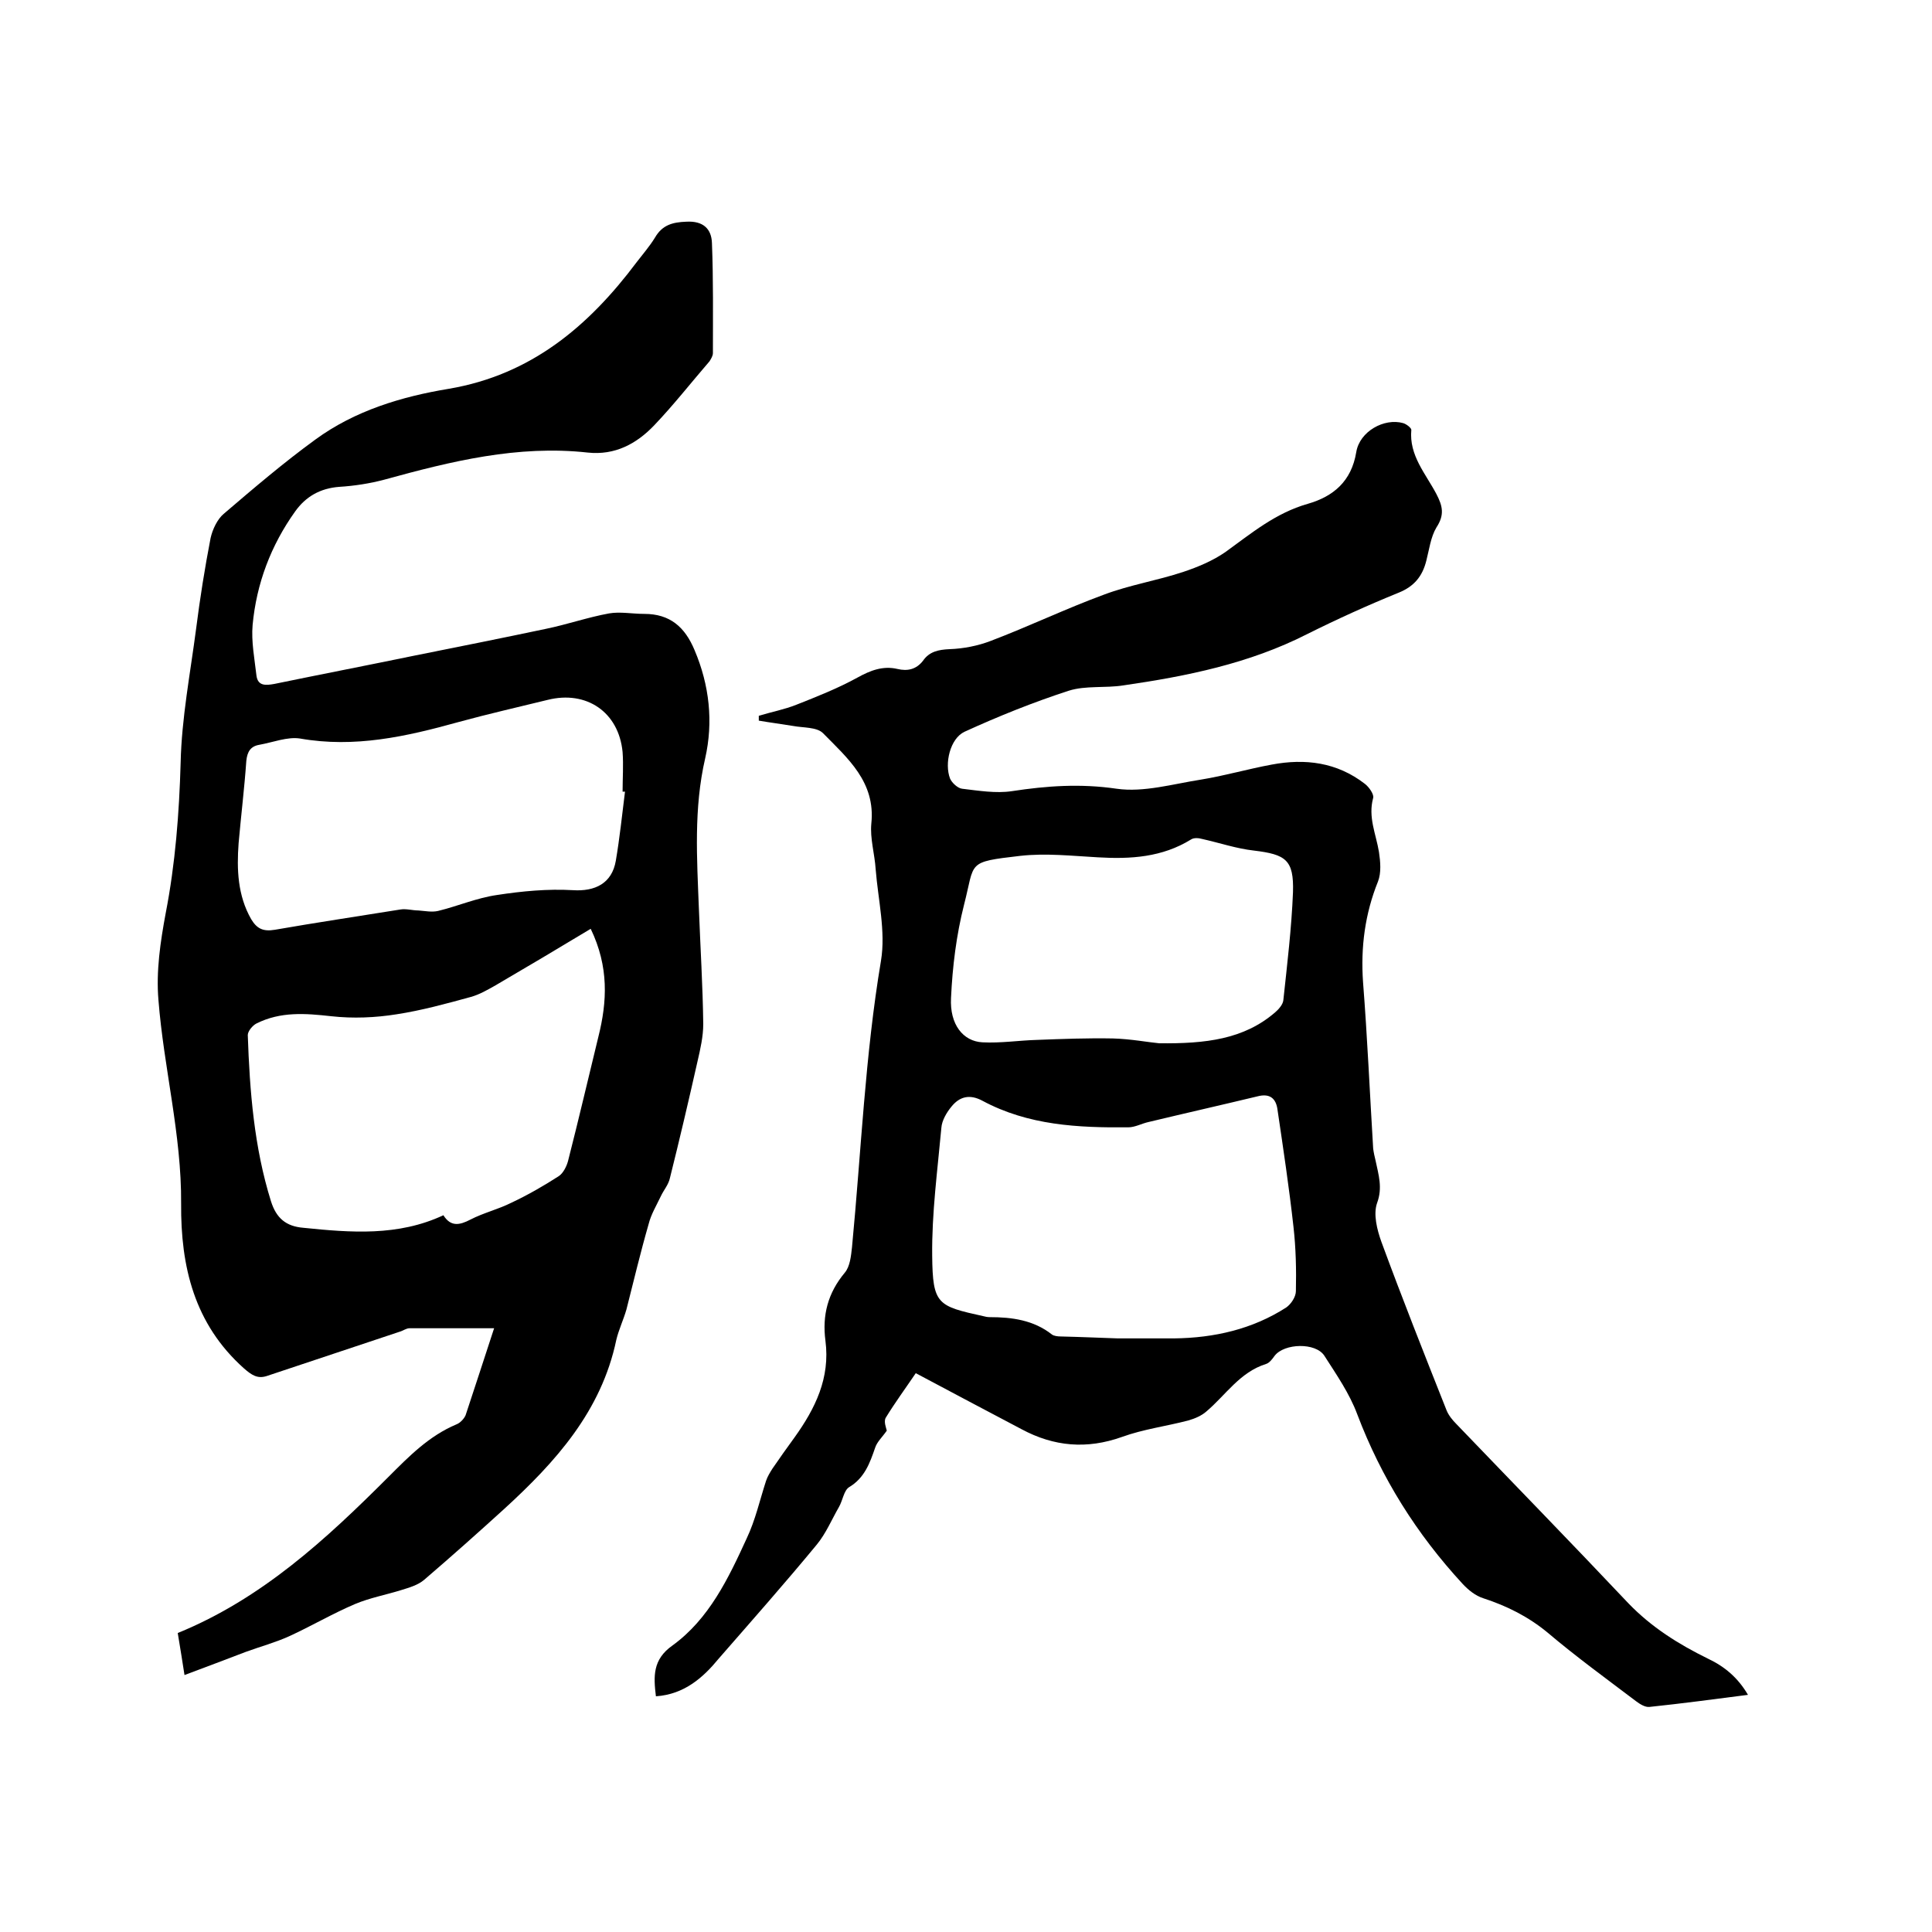 <svg enable-background="new 0 0 400 400" viewBox="0 0 400 400" xmlns="http://www.w3.org/2000/svg"><path d="m135.8 351.2c-.5-4.1-.7-7.6 3.4-10.5 7.6-5.5 11.6-13.9 15.4-22.2 1.8-3.8 2.7-7.9 4-11.9.3-.9.8-1.7 1.3-2.5 1.5-2.2 3-4.3 4.6-6.5 4.3-6 7.4-12.3 6.4-20-.7-5.3.5-9.9 4-14.1 1.1-1.3 1.3-3.5 1.5-5.3 1.9-19.8 2.7-39.7 6-59.3 1-6.1-.6-12.6-1.1-18.9-.2-3.2-1.2-6.4-.9-9.5.9-8.6-4.9-13.5-10-18.7-1.3-1.3-4.1-1.1-6.2-1.5-2.4-.4-4.8-.7-7.1-1.1 0-.3 0-.7 0-1 2.6-.8 5.3-1.3 7.8-2.3 4.3-1.7 8.6-3.4 12.6-5.6 2.7-1.5 5.3-2.5 8.3-1.8 2.1.5 3.9.1 5.3-1.7 1.3-1.9 3.2-2.3 5.5-2.4 2.9-.1 5.9-.7 8.5-1.7 7.9-3 15.6-6.7 23.5-9.6 5.3-2 11-2.9 16.4-4.7 3-1 6.1-2.3 8.7-4.1 5.4-3.9 10.4-8.1 17.1-10 5.2-1.5 9-4.6 10-10.7.7-4.3 5.8-7.1 9.7-6 .7.2 1.7 1 1.7 1.4-.5 5.3 3 9.1 5.2 13.3 1.3 2.5 1.7 4.3 0 6.9-1.2 2-1.5 4.6-2.1 6.9-.8 3.2-2.5 5.3-5.7 6.6-6.4 2.6-12.8 5.5-19 8.6-12 6.1-24.9 8.7-38 10.6-3.8.6-7.8 0-11.3 1.1-7.4 2.4-14.6 5.3-21.6 8.5-3 1.4-4.2 6.6-3 9.7.4.9 1.6 2 2.5 2.1 3.4.4 7 1 10.3.5 7.2-1.1 14.2-1.6 21.7-.5 5.6.8 11.7-1 17.5-1.9 4.9-.8 9.7-2.2 14.6-3.1 6.9-1.3 13.5-.5 19.3 4 .9.7 1.9 2.2 1.7 2.9-1.1 4 .6 7.5 1.2 11.2.3 2 .5 4.3-.2 6.1-2.7 6.7-3.6 13.6-3.1 20.8.9 11.5 1.4 23 2.1 34.5.1.8.3 1.7.5 2.5.6 2.9 1.5 5.6.3 8.8-.8 2.3 0 5.5.9 8 4.3 11.7 8.9 23.3 13.5 34.9.4 1 1.2 2 2 2.8 11.9 12.4 23.8 24.6 35.6 37.1 4.8 5 10.4 8.5 16.5 11.5 3.4 1.6 6.2 3.9 8.3 7.5-7 .9-13.7 1.8-20.4 2.5-.9.1-2-.6-2.8-1.2-6.2-4.7-12.4-9.2-18.3-14.2-4-3.3-8.4-5.5-13.3-7.1-1.6-.5-3.1-1.7-4.3-3-9.5-10.3-16.8-21.9-21.8-35.1-1.6-4.3-4.3-8.2-6.8-12.1-1.8-2.8-8.3-2.6-10.3 0-.5.7-1.1 1.5-1.8 1.7-5.4 1.7-8.3 6.4-12.3 9.8-1 .9-2.4 1.5-3.8 1.9-4.6 1.2-9.3 1.8-13.7 3.4-7.3 2.6-14.1 2-20.8-1.6-7.2-3.8-14.4-7.6-21.9-11.6-2.1 3.1-4.3 6.1-6.2 9.2-.5.8.1 2.2.2 2.7-.9 1.3-2 2.3-2.4 3.5-1.1 3.2-2.2 6.3-5.4 8.2-1.1.7-1.3 2.7-2.1 4.1-1.5 2.6-2.7 5.5-4.6 7.8-6.6 8-13.5 15.8-20.3 23.6-3.2 3.9-7.1 7.4-13 7.8zm95.6-74.1h11.7c8.3-.1 16.2-1.9 23.2-6.4 1-.7 2-2.2 2-3.4.1-4.4 0-8.9-.5-13.3-.9-8.1-2.1-16.1-3.3-24.2-.3-2.4-1.6-3.5-4.2-2.8-7.5 1.8-15 3.5-22.5 5.3-1.4.3-2.8 1.1-4.2 1.1-10.4.1-20.7-.4-30.2-5.5-2.6-1.4-4.7-.9-6.4 1.2-1 1.2-2 2.9-2.1 4.4-.8 8.8-2 17.7-1.9 26.5.1 10.1 1.1 10.4 10.6 12.5.4.1.8.2 1.3.2 4.6 0 9.1.6 12.9 3.6.4.3 1.2.4 1.8.4 4.3.1 8.7.3 11.8.4zm8.6-61.1c9.6.1 17.5-.8 24-6.4.7-.6 1.6-1.6 1.7-2.5.8-7.5 1.7-14.9 2-22.4.2-6.7-1.5-7.8-8.1-8.6-3.6-.4-7.1-1.6-10.7-2.4-.7-.2-1.7-.3-2.3.1-6 3.7-12.5 4.1-19.3 3.7-5.4-.3-10.8-.9-16.1-.3-11.2 1.3-9.3 1.2-11.6 10.1-1.6 6.3-2.4 12.8-2.7 19.3-.3 5.5 2.5 9 6.5 9.2 3.8.2 7.6-.4 11.3-.5 5.2-.2 10.5-.4 15.7-.3 3.7.1 7.4.8 9.6 1z"/><path d="m102.3 275c-6.3 0-11.9 0-17.5 0-.7 0-1.3.5-2 .7-9.2 3.1-18.4 6.1-27.6 9.2-1.9.6-3.1-.2-4.7-1.6-10.3-9.2-13.1-21.1-13-34.1.1-14.3-3.6-28.1-4.7-42.2-.5-5.9.4-12 1.5-17.9 2-10.3 2.8-20.7 3.1-31.2.2-9.2 2-18.5 3.2-27.7.8-6.3 1.8-12.6 3-18.8.4-1.8 1.4-3.9 2.7-5 6.2-5.3 12.4-10.6 19-15.4 8.2-6 17.9-8.9 27.6-10.5 17.1-2.9 29-13 38.9-26.2 1.3-1.7 2.7-3.3 3.8-5.1 1.5-2.6 3.6-3.2 6.5-3.3 3.5-.2 5.2 1.5 5.3 4.4.3 7.6.2 15.2.2 22.8 0 .6-.4 1.2-.7 1.7-3.8 4.4-7.4 9-11.4 13.2-3.7 3.9-8.2 6.3-13.8 5.7-14.5-1.6-28.3 1.8-42.1 5.6-3 .8-6.2 1.3-9.4 1.5-3.9.3-6.9 2-9.1 5.1-5 7-8 14.9-8.8 23.5-.3 3.4.4 7 .8 10.5.3 2.2 2 2 3.7 1.7 9.7-2 19.5-3.9 29.2-5.9 9-1.8 18-3.6 27-5.5 4.4-.9 8.7-2.4 13.1-3.2 2.3-.4 4.8.1 7.3.1 5.3 0 8.4 2.7 10.4 7.5 3.1 7.3 3.9 14.9 2.2 22.4-2.4 10.4-1.7 20.8-1.3 31.2.3 7.9.8 15.9.9 23.8 0 2.6-.6 5.2-1.2 7.8-1.8 8-3.7 16.1-5.7 24.1-.3 1.4-1.3 2.5-1.9 3.8-.9 1.9-2 3.7-2.5 5.7-1.7 5.9-3.1 11.8-4.6 17.7-.6 2.1-1.6 4.2-2.1 6.3-3.1 14.8-12.6 25.3-23.2 35-5.5 5-11 9.9-16.6 14.7-1.3 1.1-3.1 1.6-4.7 2.1-3.2 1-6.5 1.6-9.6 2.9-4.7 2-9.1 4.6-13.7 6.7-2.9 1.3-5.9 2.1-8.9 3.2-4.2 1.6-8.4 3.2-12.7 4.8-.4-2.6-.9-5.7-1.4-8.7 17.4-7.1 30.7-19.4 43.6-32.3 4.3-4.3 8.4-8.5 14.1-10.9.8-.3 1.6-1.2 1.9-1.9 1.8-5.5 3.7-11.2 5.9-18zm20-82.7c-6.8 4.1-13.2 7.9-19.7 11.7-1.6.9-3.3 1.9-5.1 2.4-5.1 1.4-10.2 2.8-15.4 3.6-4.4.7-9 .9-13.5.4-5.4-.6-10.5-1-15.5 1.5-.8.4-1.8 1.6-1.8 2.4.4 11.6 1.3 23.2 4.8 34.4 1.1 3.5 3.1 5.2 6.7 5.5 9.8 1 19.6 1.8 29-2.6 1.5 2.4 3.3 2.1 5.6.9 2.7-1.4 5.7-2.1 8.5-3.5 3.4-1.6 6.7-3.5 9.8-5.5.9-.6 1.6-2 1.9-3.1 2.2-8.6 4.2-17.2 6.3-25.8 1.8-7.2 2.2-14.4-1.6-22.3zm7.1-28.4c-.2 0-.3 0-.5 0 0-2.7.2-5.5 0-8.2-.8-8.3-7.5-12.8-15.5-10.8-6.1 1.5-12.3 2.9-18.5 4.6-10.8 3-21.5 5.4-32.8 3.4-2.6-.4-5.6.8-8.4 1.3-1.8.3-2.5 1.4-2.7 3.3-.4 5.7-1.1 11.4-1.6 17.1-.4 5.4-.2 10.8 2.6 15.7 1.2 2 2.5 2.6 4.9 2.2 8.6-1.5 17.3-2.8 26-4.2 1.2-.2 2.5.2 3.7.2 1.4.1 2.8.4 4.1.1 4.1-1 8-2.7 12.2-3.3 5.2-.8 10.5-1.3 15.7-1 4.6.3 8.1-1.4 8.9-6.1s1.3-9.5 1.9-14.3z"/></svg>